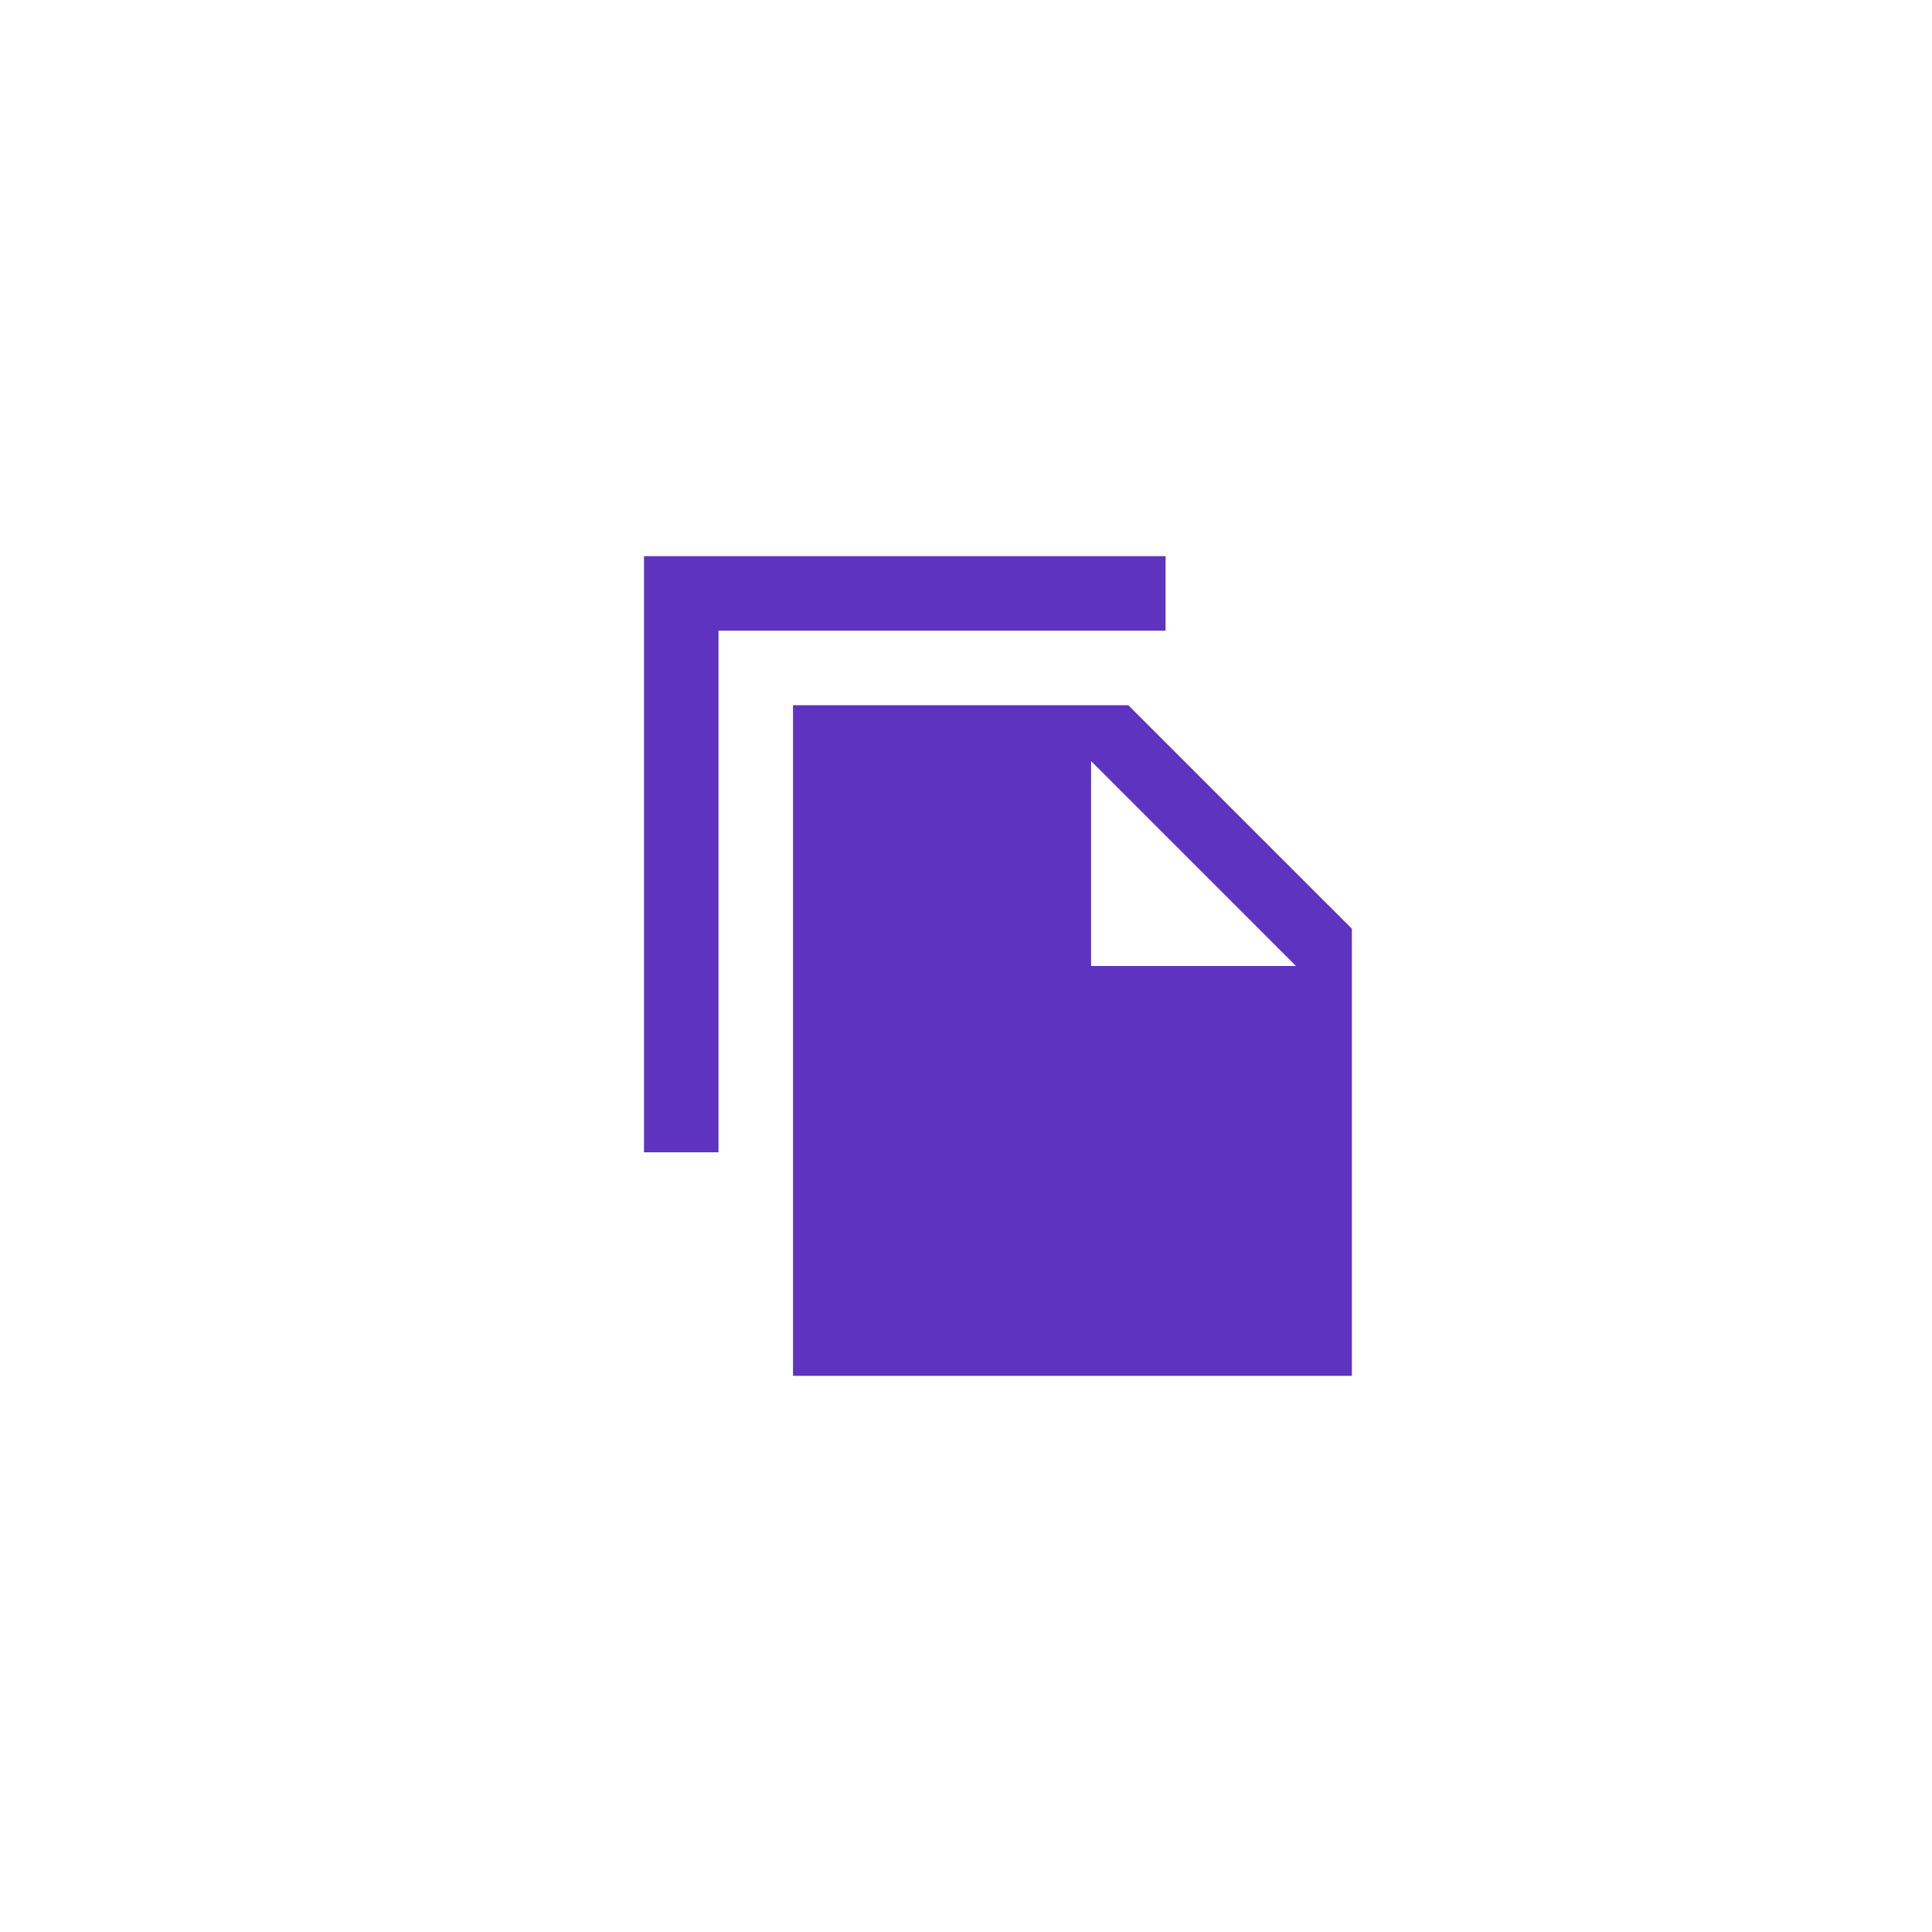 <?xml version="1.0" encoding="utf-8"?>
<svg width="66" height="66" viewBox="0 0 66 66" fill="none" xmlns="http://www.w3.org/2000/svg">
<path d="M39.818 19H22V39.364H24.545V21.545H39.818V19ZM38.545 24.091L46.182 31.727V47H27.091V24.091H38.545ZM37.273 33H44.273L37.273 26V33Z" fill="#5E33BF"/>
</svg>
